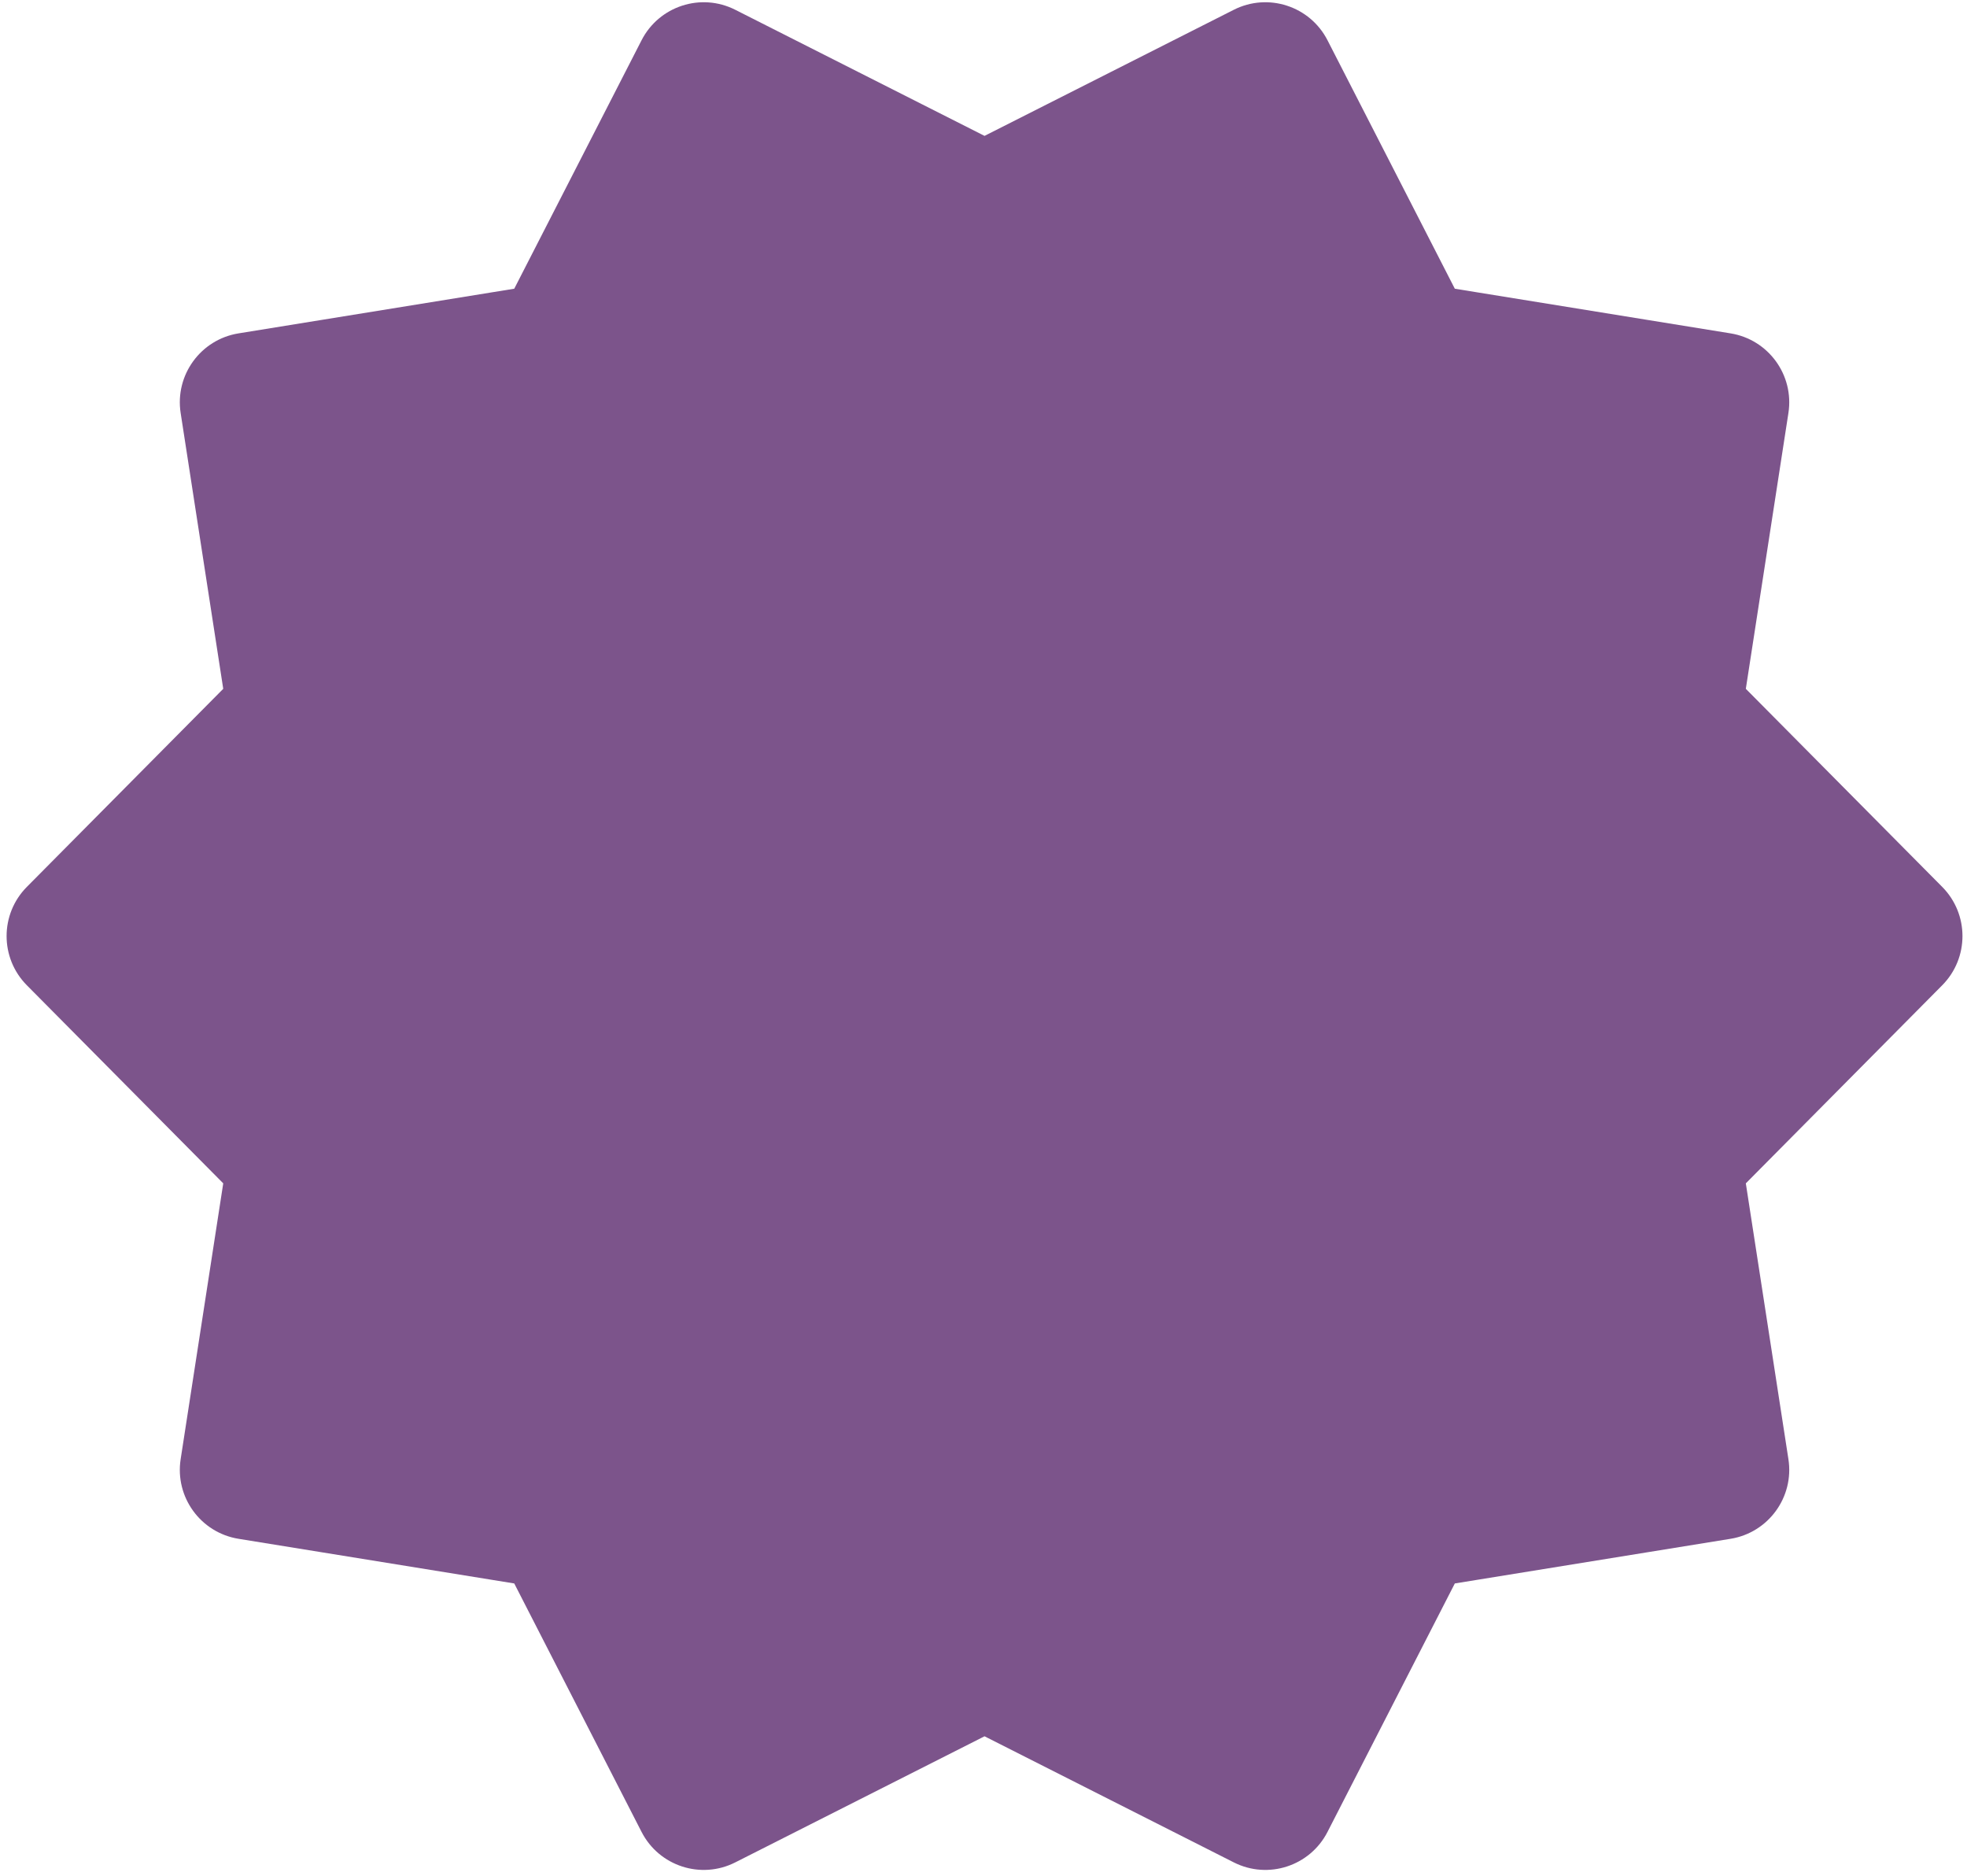 <svg width="238" height="227" viewBox="0 0 238 227" fill="none" xmlns="http://www.w3.org/2000/svg">
<path d="M229 113.247L202.236 140.237L208.039 177.819L170.456 183.905L153.102 217.769L119.125 200.583L85.148 217.769L67.794 183.905L30.211 177.819L36.014 140.237L9.25 113.247L36.014 86.257L30.211 48.674L67.794 42.589L85.148 8.725L119.125 25.91L153.102 8.725L170.456 42.589L208.039 48.674L202.236 86.257L229 113.247Z" fill="#7C548B"/>
<path d="M229 113.247L235.001 119.198C238.269 115.903 238.269 110.59 235.001 107.295L229 113.247ZM202.236 140.237L196.234 134.285L193.232 137.313L193.883 141.526L202.236 140.237ZM208.039 177.819L209.39 186.163C213.974 185.42 217.101 181.119 216.392 176.53L208.039 177.819ZM170.456 183.905L169.105 175.562L164.885 176.245L162.935 180.05L170.456 183.905ZM153.102 217.769L149.287 225.311C153.437 227.41 158.503 225.762 160.623 221.624L153.102 217.769ZM119.125 200.583L122.94 193.041L119.125 191.112L115.31 193.041L119.125 200.583ZM85.148 217.769L77.627 221.624C79.748 225.762 84.813 227.41 88.963 225.311L85.148 217.769ZM67.794 183.905L75.315 180.05L73.365 176.245L69.145 175.562L67.794 183.905ZM30.211 177.819L21.858 176.53C21.149 181.119 24.276 185.42 28.86 186.163L30.211 177.819ZM36.014 140.237L44.367 141.526L45.018 137.313L42.016 134.285L36.014 140.237ZM9.25 113.247L3.249 107.295C-0.019 110.59 -0.019 115.903 3.249 119.198L9.25 113.247ZM36.014 86.257L42.016 92.208L45.018 89.181L44.367 84.967L36.014 86.257ZM30.211 48.674L28.86 40.331C24.276 41.073 21.149 45.375 21.858 49.964L30.211 48.674ZM67.794 42.589L69.145 50.932L73.365 50.248L75.315 46.443L67.794 42.589ZM85.148 8.725L88.963 1.183C84.813 -0.916 79.748 0.731 77.627 4.87L85.148 8.725ZM119.125 25.91L115.31 33.452L119.125 35.382L122.94 33.452L119.125 25.91ZM153.102 8.725L160.623 4.87C158.503 0.731 153.437 -0.916 149.287 1.183L153.102 8.725ZM170.456 42.589L162.935 46.443L164.885 50.248L169.105 50.932L170.456 42.589ZM208.039 48.674L216.392 49.964C217.101 45.375 213.974 41.073 209.39 40.331L208.039 48.674ZM202.236 86.257L193.883 84.967L193.232 89.181L196.234 92.208L202.236 86.257ZM229 113.247L222.999 107.295L196.234 134.285L202.236 140.237L208.237 146.188L235.001 119.198L229 113.247ZM202.236 140.237L193.883 141.526L199.686 179.109L208.039 177.819L216.392 176.53L210.588 138.947L202.236 140.237ZM208.039 177.819L206.688 169.476L169.105 175.562L170.456 183.905L171.807 192.248L209.39 186.163L208.039 177.819ZM170.456 183.905L162.935 180.05L145.58 213.914L153.102 217.769L160.623 221.624L177.978 187.76L170.456 183.905ZM153.102 217.769L156.917 210.227L122.94 193.041L119.125 200.583L115.31 208.125L149.287 225.311L153.102 217.769ZM119.125 200.583L115.31 193.041L81.334 210.227L85.148 217.769L88.963 225.311L122.94 208.125L119.125 200.583ZM85.148 217.769L92.67 213.914L75.315 180.05L67.794 183.905L60.272 187.76L77.627 221.624L85.148 217.769ZM67.794 183.905L69.145 175.562L31.562 169.476L30.211 177.819L28.86 186.163L66.443 192.248L67.794 183.905ZM30.211 177.819L38.564 179.109L44.367 141.526L36.014 140.237L27.662 138.947L21.858 176.53L30.211 177.819ZM36.014 140.237L42.016 134.285L15.251 107.295L9.25 113.247L3.249 119.198L30.013 146.188L36.014 140.237ZM9.25 113.247L15.251 119.198L42.016 92.208L36.014 86.257L30.013 80.306L3.249 107.295L9.25 113.247ZM36.014 86.257L44.367 84.967L38.564 47.384L30.211 48.674L21.858 49.964L27.662 87.547L36.014 86.257ZM30.211 48.674L31.562 57.017L69.145 50.932L67.794 42.589L66.443 34.245L28.86 40.331L30.211 48.674ZM67.794 42.589L75.315 46.443L92.67 12.579L85.148 8.725L77.627 4.87L60.272 38.734L67.794 42.589ZM85.148 8.725L81.334 16.267L115.31 33.452L119.125 25.91L122.94 18.368L88.963 1.183L85.148 8.725ZM119.125 25.91L122.94 33.452L156.917 16.267L153.102 8.725L149.287 1.183L115.31 18.368L119.125 25.91ZM153.102 8.725L145.58 12.579L162.935 46.443L170.456 42.589L177.978 38.734L160.623 4.87L153.102 8.725ZM170.456 42.589L169.105 50.932L206.688 57.017L208.039 48.674L209.39 40.331L171.807 34.245L170.456 42.589ZM208.039 48.674L199.686 47.384L193.883 84.967L202.236 86.257L210.588 87.547L216.392 49.964L208.039 48.674ZM202.236 86.257L196.234 92.208L222.999 119.198L229 113.247L235.001 107.295L208.237 80.306L202.236 86.257Z" fill="#7C548B"/>
</svg>
